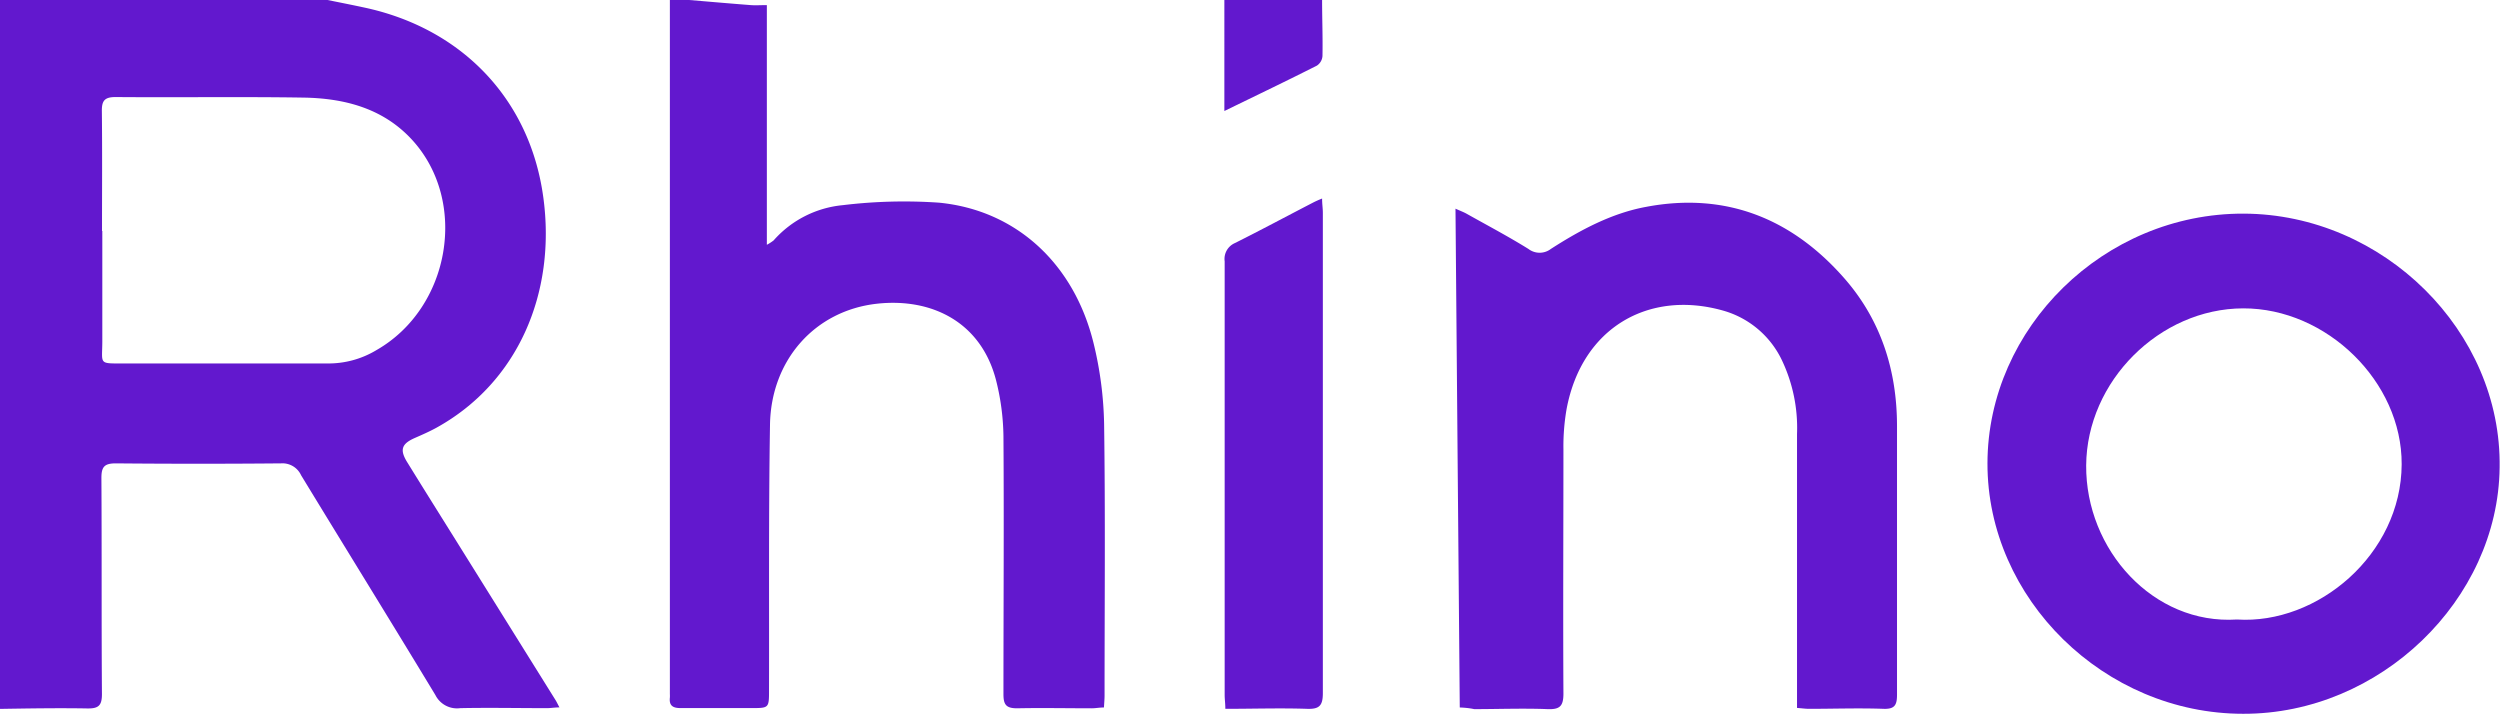 <svg id="Layer_1" data-name="Layer 1" xmlns="http://www.w3.org/2000/svg" viewBox="0 0 333.05 95.09"><defs><style>.cls-1{fill:#6218ce;}</style></defs><path class="cls-1" d="M78.63,19c1.63.33,3.26.65,4.88,1,13,2.77,22.13,12.21,23.88,25.37C109.09,58.05,104,70,93.11,76c-.9.49-1.85.91-2.79,1.32-1.84.8-2.13,1.6-1,3.37,2.22,3.6,4.47,7.18,6.71,10.77l13,20.84c.14.23.25.47.5.94-.65,0-1.16.1-1.66.1-3.85,0-7.71-.08-11.55,0A3.22,3.22,0,0,1,93,111.59c-5.92-9.78-11.94-19.51-17.89-29.28a2.73,2.73,0,0,0-2.68-1.58q-11,.1-22,0c-1.53,0-1.92.47-1.92,1.94.06,9.6,0,19.2.07,28.8,0,1.51-.44,1.93-1.93,1.91-3.9-.07-7.8,0-11.7.06V19Zm-30,30.77c0,4.89,0,9.77,0,14.65,0,3.16-.58,3,2.92,3,9,0,18,0,27,0a12.38,12.38,0,0,0,6.62-1.79C95,60,97.42,45.84,89.9,37.63,86,33.38,80.8,32.07,75.29,32c-8.3-.13-16.6,0-24.9-.07-1.48,0-1.84.51-1.82,1.89C48.63,39.13,48.59,44.45,48.59,49.77Z" transform="translate(-35 -19)"/><path class="cls-1" d="M126.81,19c2.73.23,5.47.47,8.2.68.64.05,1.28,0,2.15,0V51.61a6.16,6.16,0,0,0,.9-.58,14.05,14.05,0,0,1,9.23-4.7A67.82,67.82,0,0,1,160.1,46c10.27,1,18,8.13,20.59,18.74a48.92,48.92,0,0,1,1.4,10.77c.17,12.05.06,24.1.06,36.15,0,.48-.05,1-.08,1.59-.59,0-1.12.11-1.64.11-3.31,0-6.62-.07-9.93,0-1.48,0-1.82-.5-1.82-1.88,0-11.45.08-22.9,0-34.35a31.93,31.93,0,0,0-1-7.53c-2-7.66-8.51-10.94-15.84-10.14-8.27.91-14.13,7.5-14.26,16.13-.19,11.77-.1,23.55-.13,35.33,0,2.41,0,2.41-2.35,2.41-3.14,0-6.29,0-9.44,0-1,0-1.54-.31-1.42-1.39a4,4,0,0,0,0-.49V19.81c0-.27,0-.54,0-.81Z" transform="translate(-35 -19)"/><path class="cls-1" d="M211.13,19c0,2.49.1,5,.05,7.47a1.67,1.67,0,0,1-.74,1.27c-3.95,2-7.94,3.91-12.33,6.05V19Z" transform="translate(-35 -19)"/><path class="cls-1" d="M333.83,114.09c-18.5,0-34.1-15.34-34.06-33.38S315.3,47.4,333.9,47.46,368.29,63.13,368,81.29C367.8,98.9,352.06,114.14,333.83,114.09ZM333,101.53c10.73.7,21.9-8.65,21.95-20.68.05-11-10-20.8-21.12-20.77S313,69.77,312.92,81,321.85,102.25,333,101.53Z" transform="translate(-35 -19)"/><path class="cls-1" d="M229.47,113.25c-.19-22.15-.38-44.15-.57-66.45.69.31,1.12.47,1.51.69,2.74,1.54,5.51,3,8.2,4.67a2.46,2.46,0,0,0,3,0c3.94-2.53,8.11-4.77,12.73-5.61,10.63-2,19.47,1.6,26.47,9.65,4.81,5.55,6.9,12.21,6.91,19.52,0,11.94,0,23.88,0,35.82,0,1.36-.28,1.94-1.79,1.89-3.3-.12-6.62,0-9.93,0-.47,0-.94-.07-1.6-.12v-2q0-17.25,0-34.51a21,21,0,0,0-2-9.78,12.4,12.4,0,0,0-7.84-6.64c-9.89-2.8-18.83,2.25-20.86,13.12a28.93,28.93,0,0,0-.42,5.34c0,10.85-.06,21.71,0,32.56,0,1.69-.49,2.13-2.12,2.07-3.26-.13-6.51,0-9.77,0C230.78,113.34,230.2,113.28,229.47,113.25Z" transform="translate(-35 -19)"/><path class="cls-1" d="M211.13,45.45c0,.74.1,1.31.1,1.89q0,32,0,64c0,1.66-.46,2.15-2.11,2.09-3.56-.12-7.14,0-10.88,0,0-.71-.09-1.28-.09-1.85q0-28.89,0-57.77a2.3,2.3,0,0,1,1.37-2.43c3.44-1.72,6.83-3.54,10.25-5.31A13.52,13.52,0,0,1,211.13,45.45Z" transform="translate(-35 -19)"/></svg>